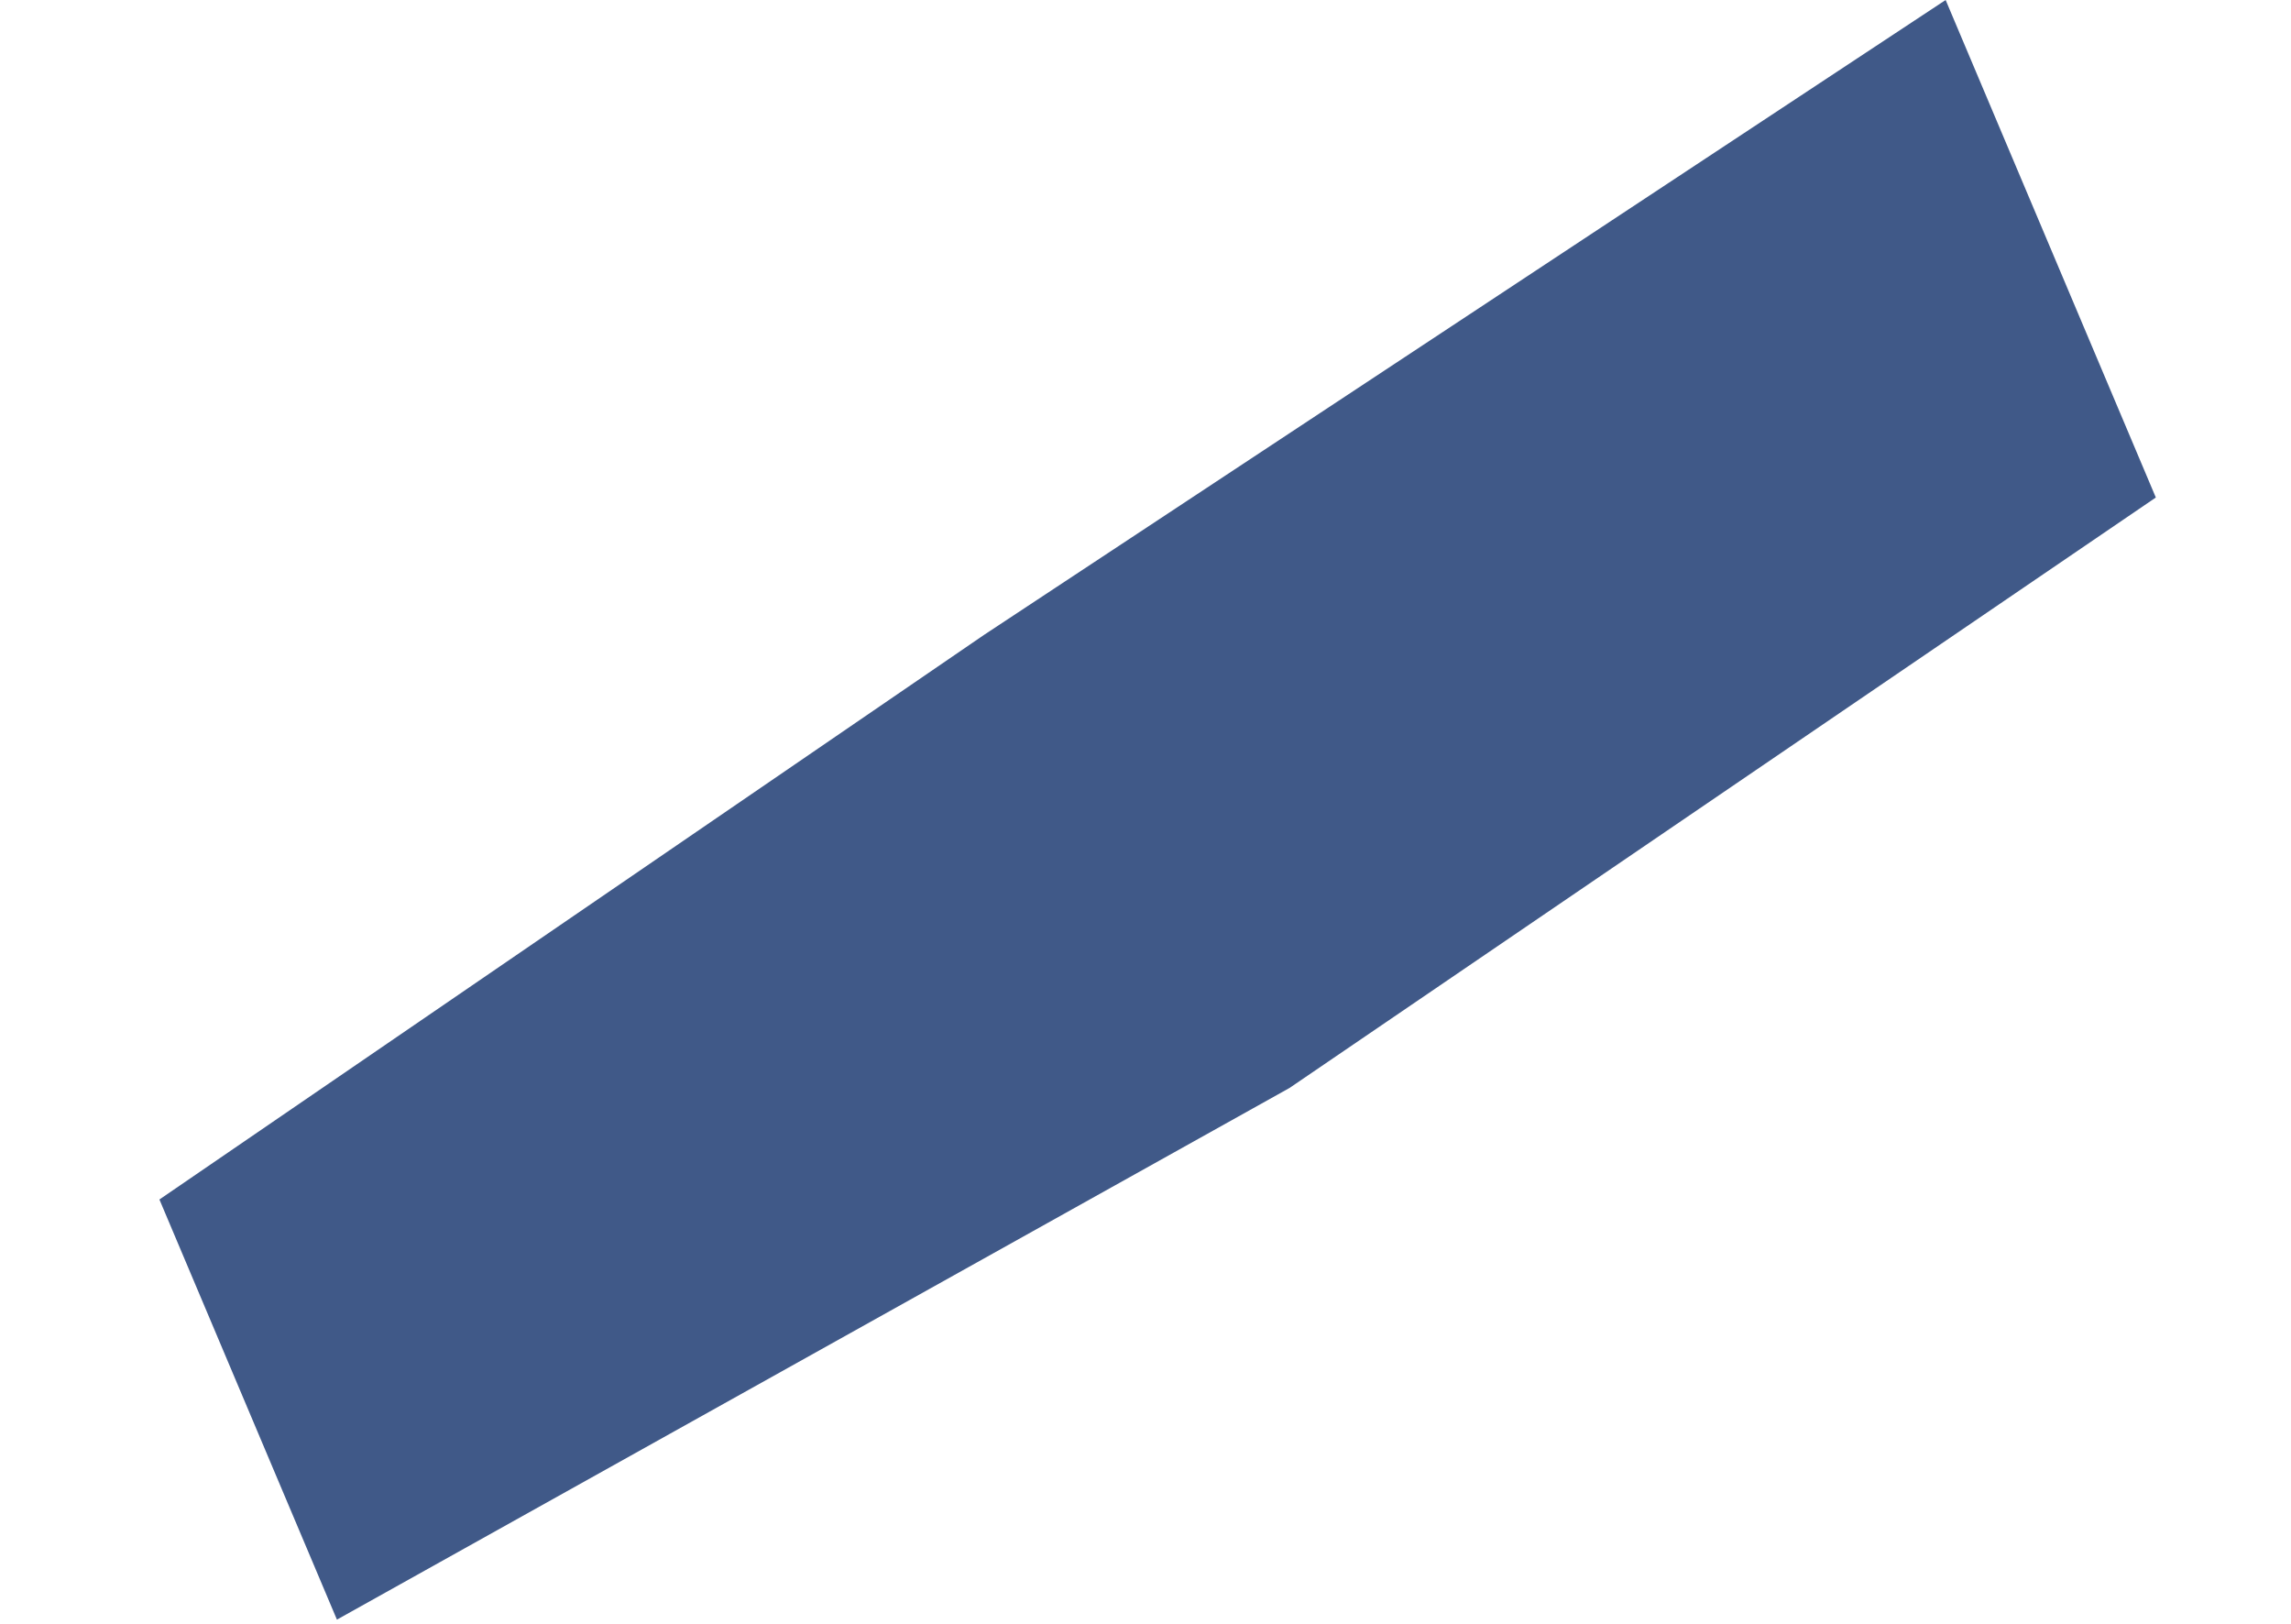 <svg width="237" height="168" viewBox="0 0 237 168" fill="none" xmlns="http://www.w3.org/2000/svg">
<g style="mix-blend-mode:multiply" clip-path="url(#clip0_201_1674)">
<path d="M223.017 51.462L133.401 112.537L34.854 167.533L16.492 124.075L101.781 65.683L201.273 0L223.017 51.462Z" fill="#405988"/>
</g>
<defs>
<clipPath id="clip0_201_1674">
<rect width="89.553" height="218.502" fill="white" transform="translate(201.273) rotate(67.095)"/>
</clipPath>
</defs>
</svg>
